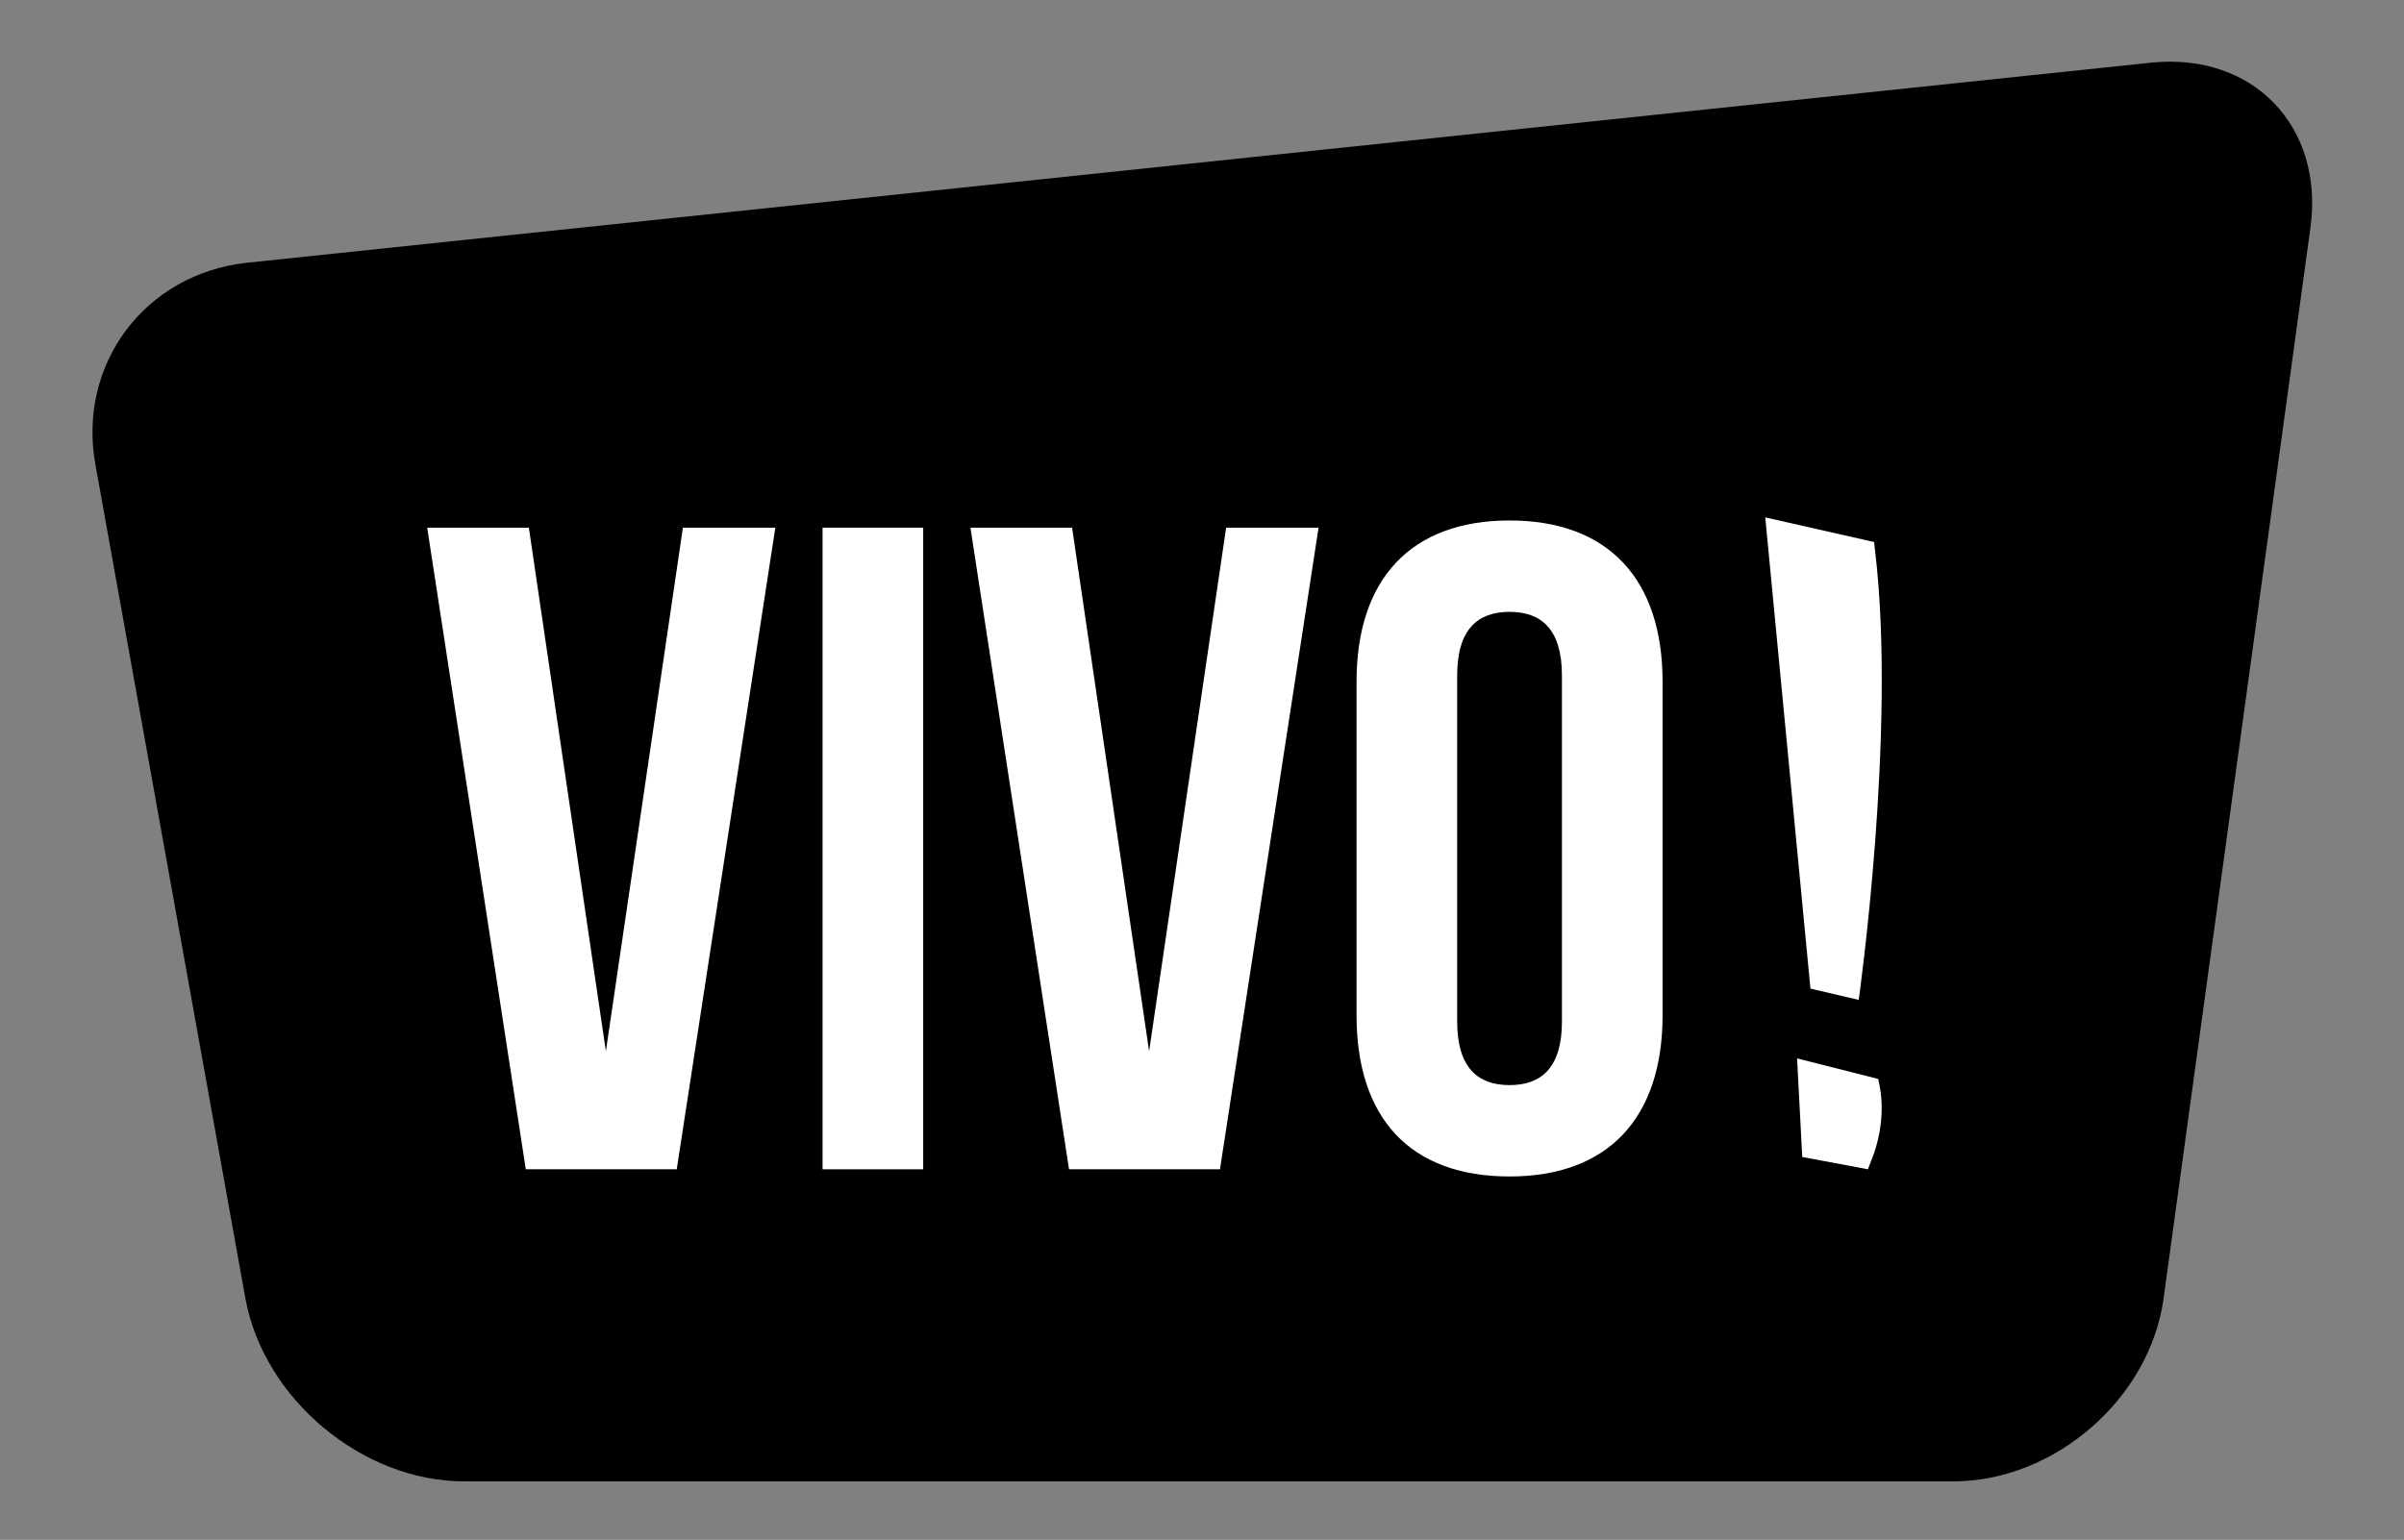 <?xml version="1.0" encoding="utf-8"?>
<!-- Generator: Adobe Illustrator 17.1.0, SVG Export Plug-In . SVG Version: 6.00 Build 0)  -->
<!DOCTYPE svg PUBLIC "-//W3C//DTD SVG 1.1//EN" "http://www.w3.org/Graphics/SVG/1.1/DTD/svg11.dtd">
<svg version="1.1" id="Ebene_1" xmlns="http://www.w3.org/2000/svg" xmlns:xlink="http://www.w3.org/1999/xlink" x="0px" y="0px"
	 viewBox="0 0 234.1 150" enable-background="new 0 0 234.1 150" xml:space="preserve">
<rect x="0" y="0" width="234.1" height="150" fill="#808080" stroke="none"/>
<g>
	<path d="M210.7,126.4c-1.3,9.8-10.6,17.9-20.5,17.9h-145c-9.9,0-19.5-8-21.3-17.8L9.3,45.3C7.5,35.5,14.1,26.7,24,25.6L209.5,6.1
		c9.9-1,16.8,6.2,15.5,16L210.7,126.4z"/>
	<g>
		<path fill="#FFFFFF" d="M59,102.4l7.5-51h9l-9.6,62.5H51.2l-9.6-62.5h9.9L59,102.4z"/>
		<path fill="#FFFFFF" d="M80.1,51.4h9.8v62.5h-9.8V51.4z"/>
		<path fill="#FFFFFF" d="M111.9,102.4l7.5-51h9l-9.6,62.5h-14.7l-9.6-62.5h9.9L111.9,102.4z"/>
		<path fill="#FFFFFF" d="M132.1,66.4c0-10,5.3-15.7,14.9-15.7c9.6,0,14.9,5.7,14.9,15.7v32.5c0,10-5.3,15.7-14.9,15.7
			c-9.7,0-14.9-5.7-14.9-15.7V66.4z M141.9,99.5c0,4.5,2,6.2,5.1,6.2c3.1,0,5.1-1.7,5.1-6.2V65.8c0-4.5-2-6.2-5.1-6.2
			c-3.1,0-5.1,1.7-5.1,6.2V99.5z"/>
	</g>
	<path fill="#FFFFFF" d="M182.9,105.1l-7.9-2l0.5,9.6l6.4,1.2l0.3-0.8c1-2.4,1.3-5.2,0.8-7.5L182.9,105.1z"/>
	<path fill="#FFFFFF" d="M171.9,50.4l4.4,45.9l4.7,1.1c0,0,3.7-26.1,1.6-43.7l-0.1-0.9L171.9,50.4z"/>
</g>
</svg>
